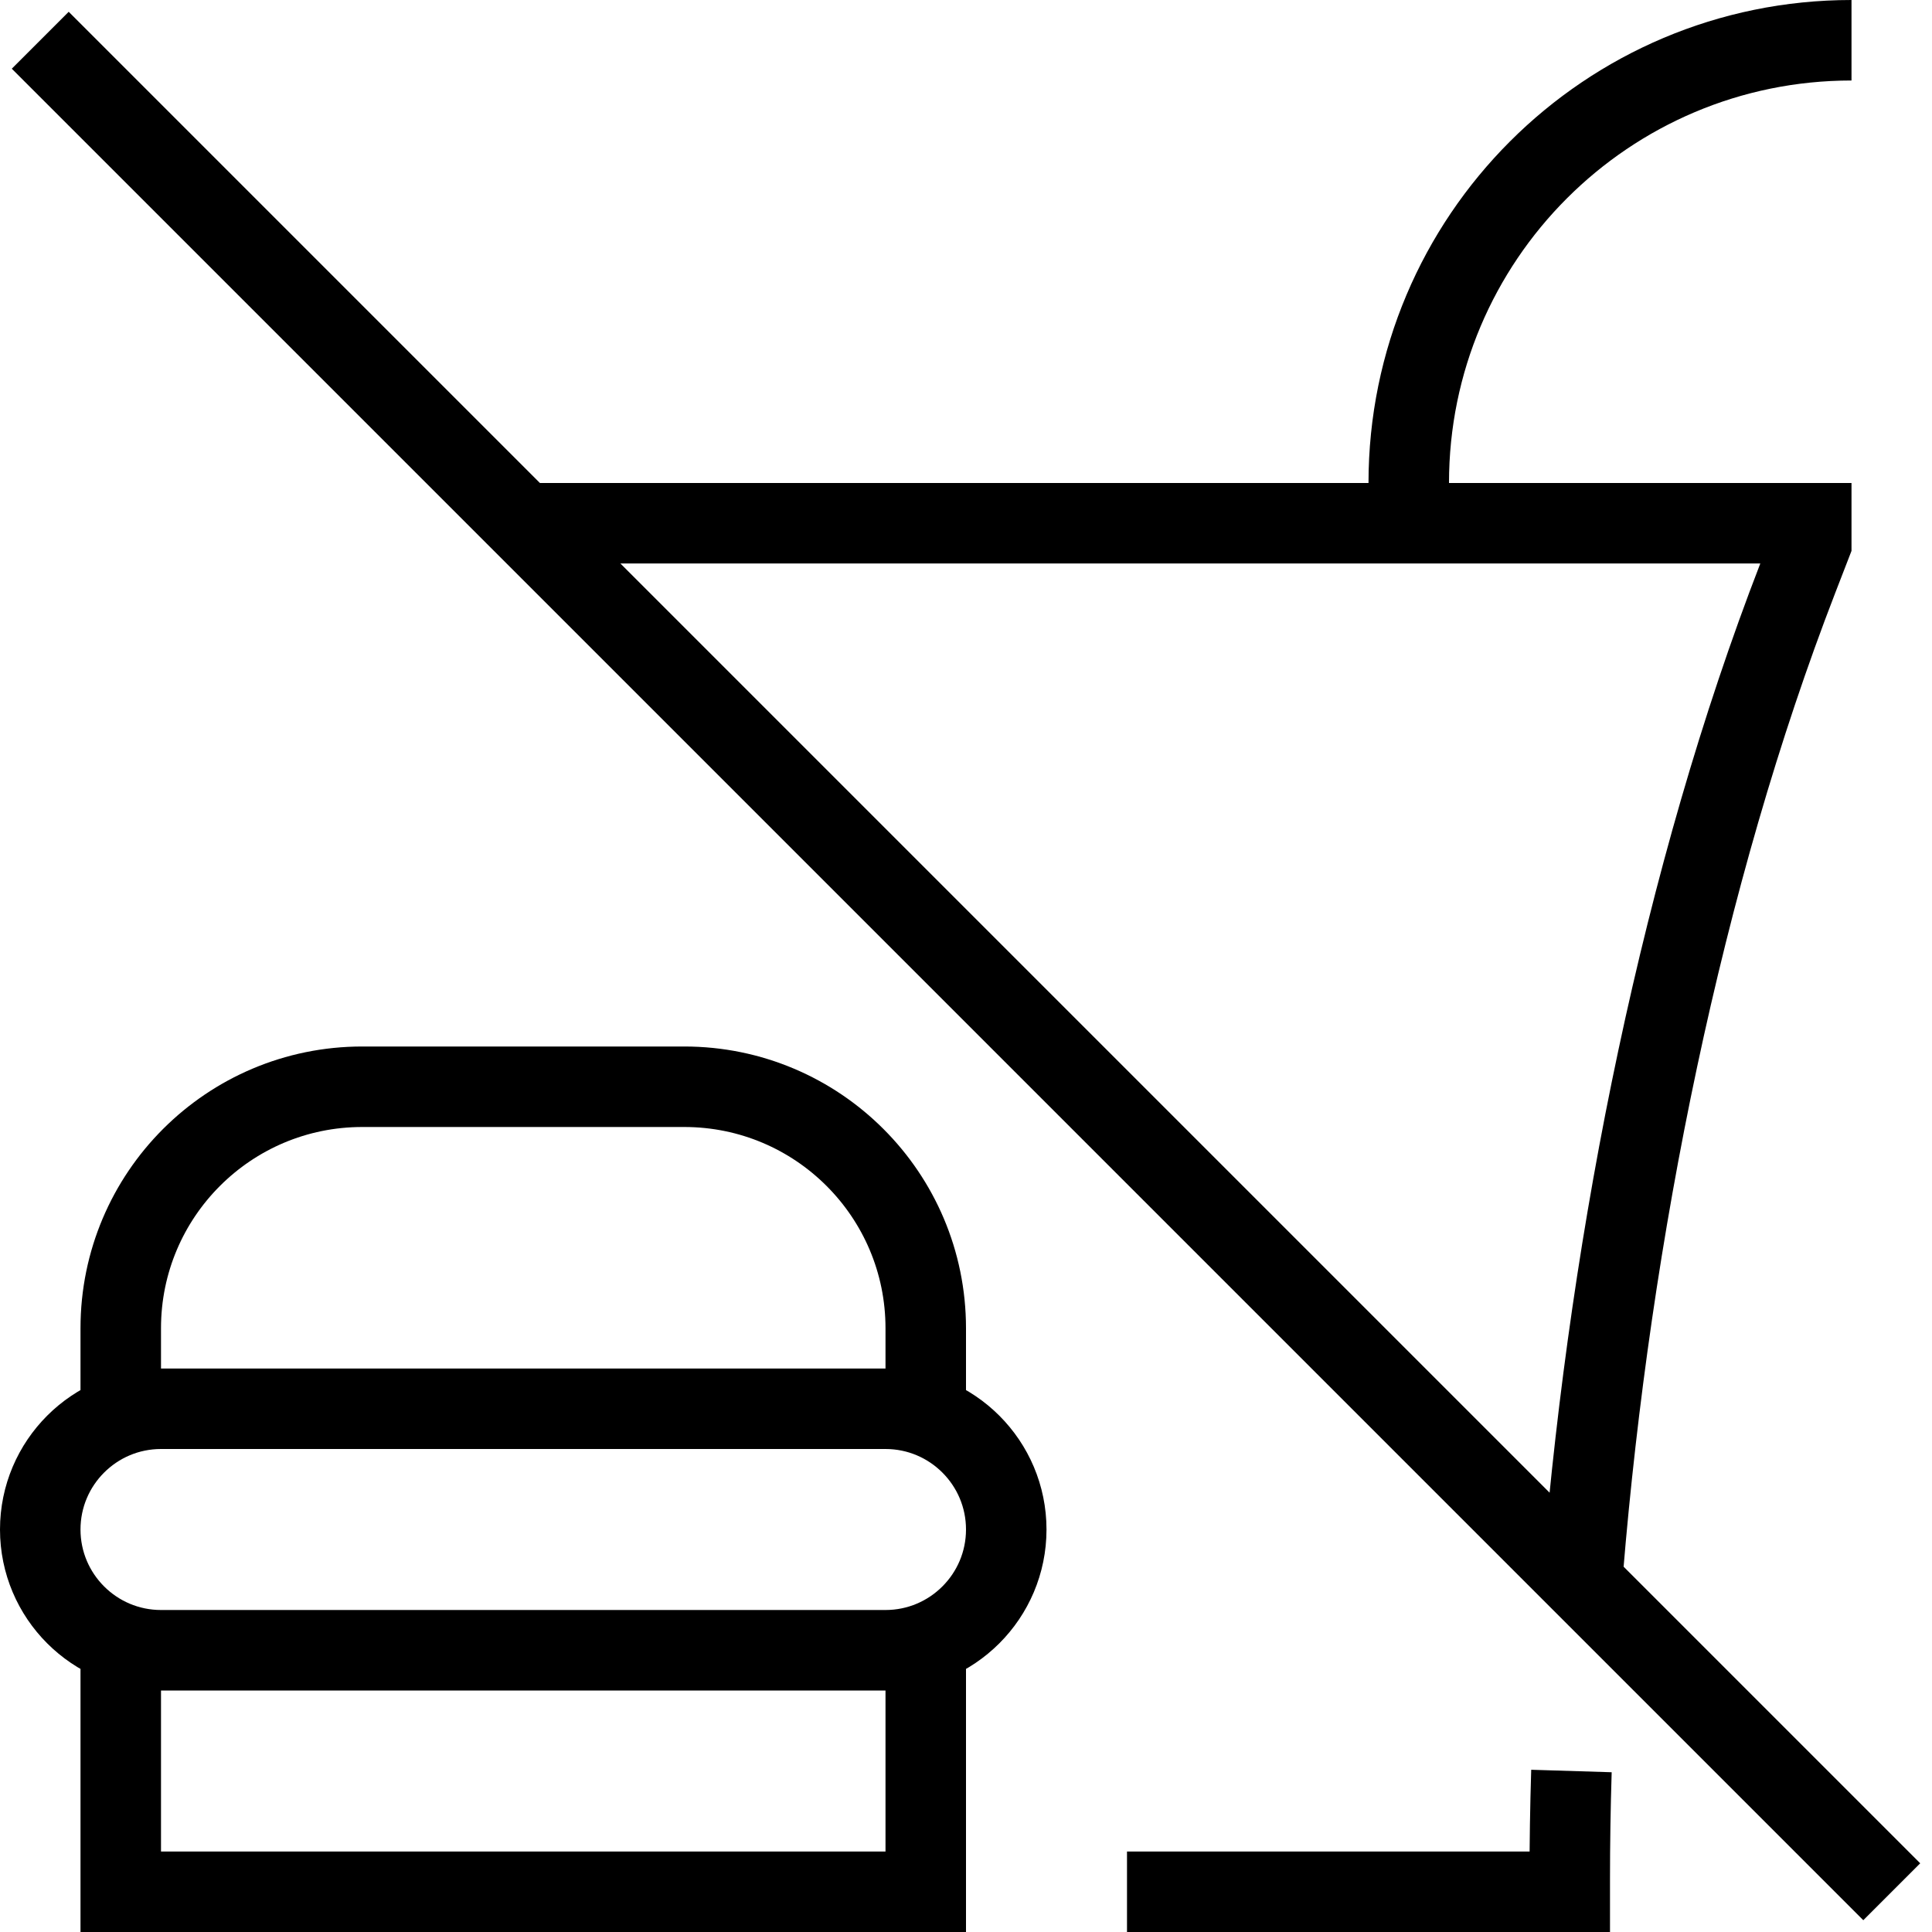 <svg xmlns="http://www.w3.org/2000/svg" fill="none" viewBox="0 0 24 24"><path stroke="#000" d="M6.5 6.5L22.5 6.5V6.75L22.332 7.184C20.907 10.865 20.01 15.303 19.664 19.5L19.655 19.655M14 23.5H19.5V23.345C19.5 22.903 19.507 22.454 19.521 22M17.5 6.5V6C17.5 2.962 19.962 0.5 23 0.5M0.5 0.5L19.655 19.655M23.5 23.5L19.655 19.655M1.5 17.5V16.5C1.5 14.843 2.843 13.5 4.5 13.5H8.5C10.157 13.5 11.5 14.843 11.5 16.5V17.5H1.5ZM2 17.5H11C11.828 17.5 12.5 18.172 12.5 19C12.5 19.828 11.828 20.5 11 20.5H2C1.172 20.5 0.5 19.828 0.5 19C0.5 18.172 1.172 17.5 2 17.5ZM1.5 20.5V23.5H11.5V20.5H1.5Z"></path></svg>
